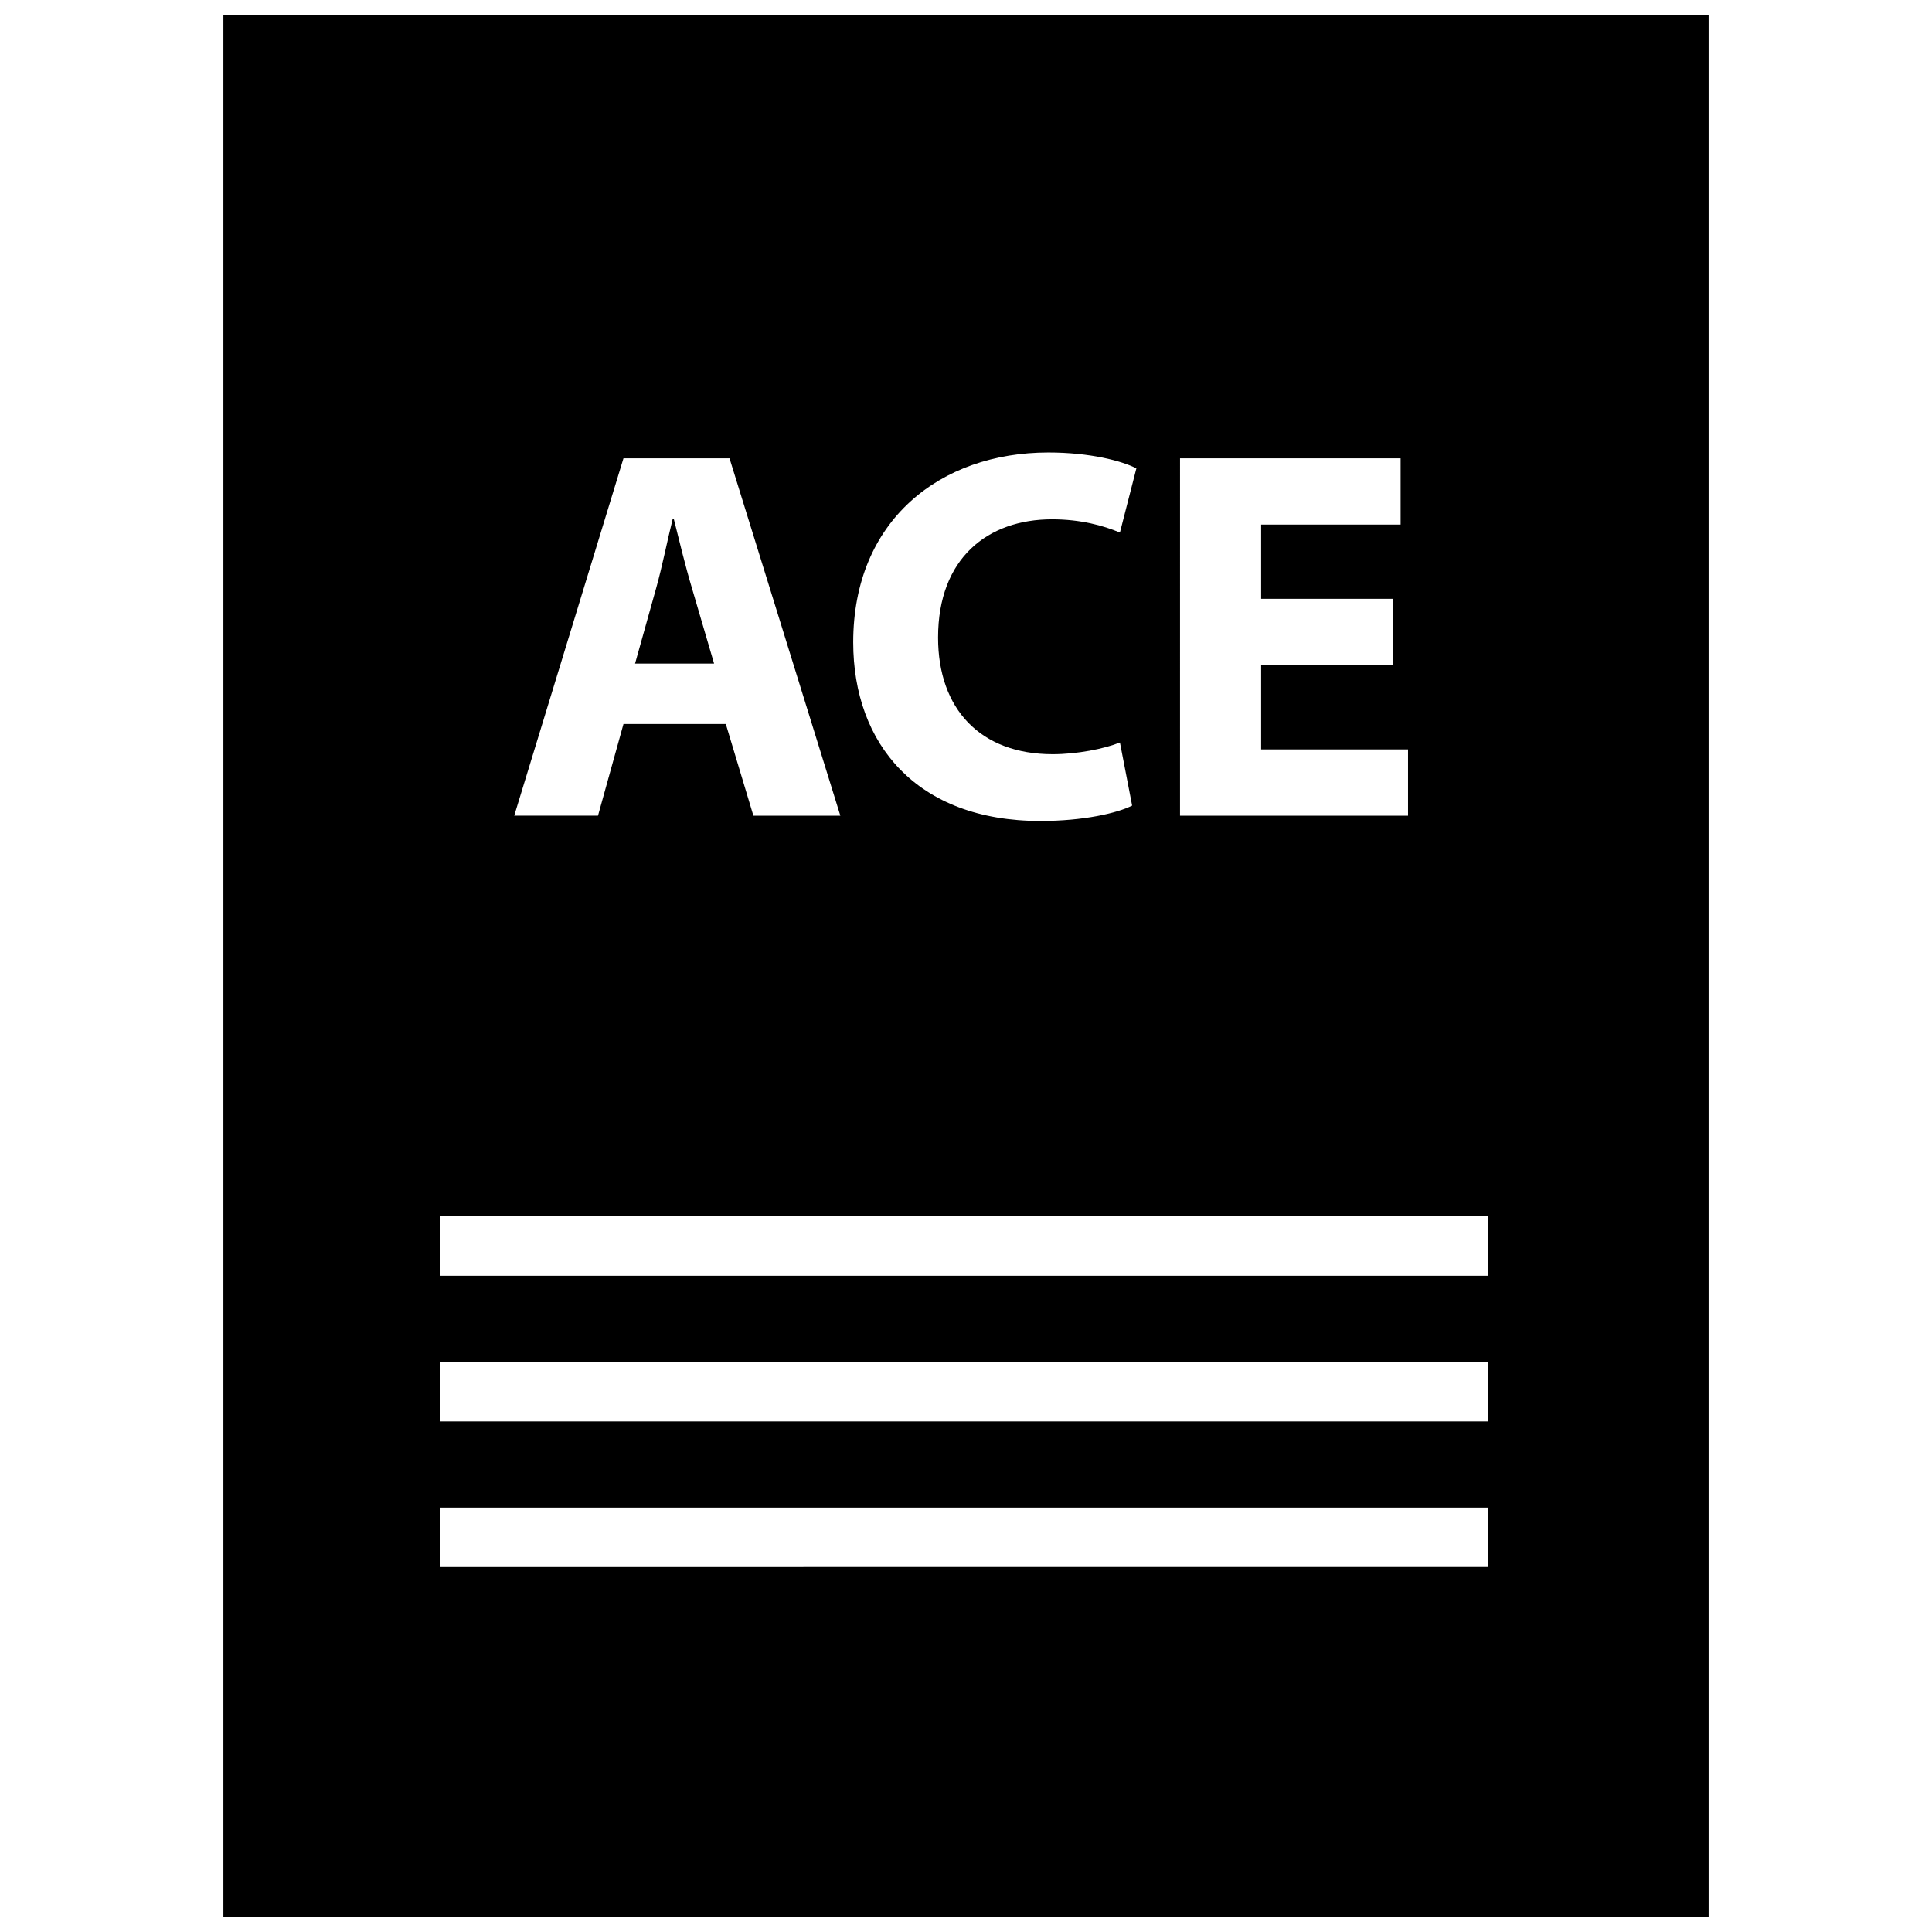 <?xml version="1.0" encoding="UTF-8"?>
<!-- Uploaded to: SVG Repo, www.svgrepo.com, Generator: SVG Repo Mixer Tools -->
<svg width="800px" height="800px" version="1.1" viewBox="144 144 512 512" xmlns="http://www.w3.org/2000/svg">
 <defs>
  <clipPath id="a">
   <path d="m203 148.09h394v503.81h-394z"/>
  </clipPath>
 </defs>
 <path d="m327.34 299.75c-1.684-5.621-3.379-12.641-4.785-18.262h-0.277c-1.41 5.621-2.816 12.785-4.359 18.262l-5.621 20.105h20.941z"/>
 <g clip-path="url(#a)">
  <path d="m203.2 651.9h393.6v-503.81h-393.6zm253.52-386.44h58.457v17.562h-36.961v19.672h34.84v17.43h-34.84v22.484h38.926v17.562h-60.426zm-34.902-1.543c11.109 0 19.531 2.242 23.332 4.211l-4.359 17.004c-4.344-1.836-10.398-3.512-17.988-3.512-17.004 0-30.203 10.266-30.203 31.34 0 18.973 11.234 30.914 30.355 30.914 6.465 0 13.625-1.41 17.84-3.102l3.234 16.727c-3.938 1.969-12.793 4.07-24.316 4.07-32.73 0-49.602-20.379-49.602-47.359 0.004-32.305 23.043-50.293 51.707-50.293zm-112.59 1.543h28.102l29.371 94.707h-23.043l-7.312-24.301h-27.117l-6.754 24.297h-22.199zm-48.609 200.89h277.77v15.742l-277.77 0.004zm0 38.598h277.77v15.742h-277.77zm0 38.594h277.77v15.742l-277.77 0.004z"/>
 </g>
</svg>